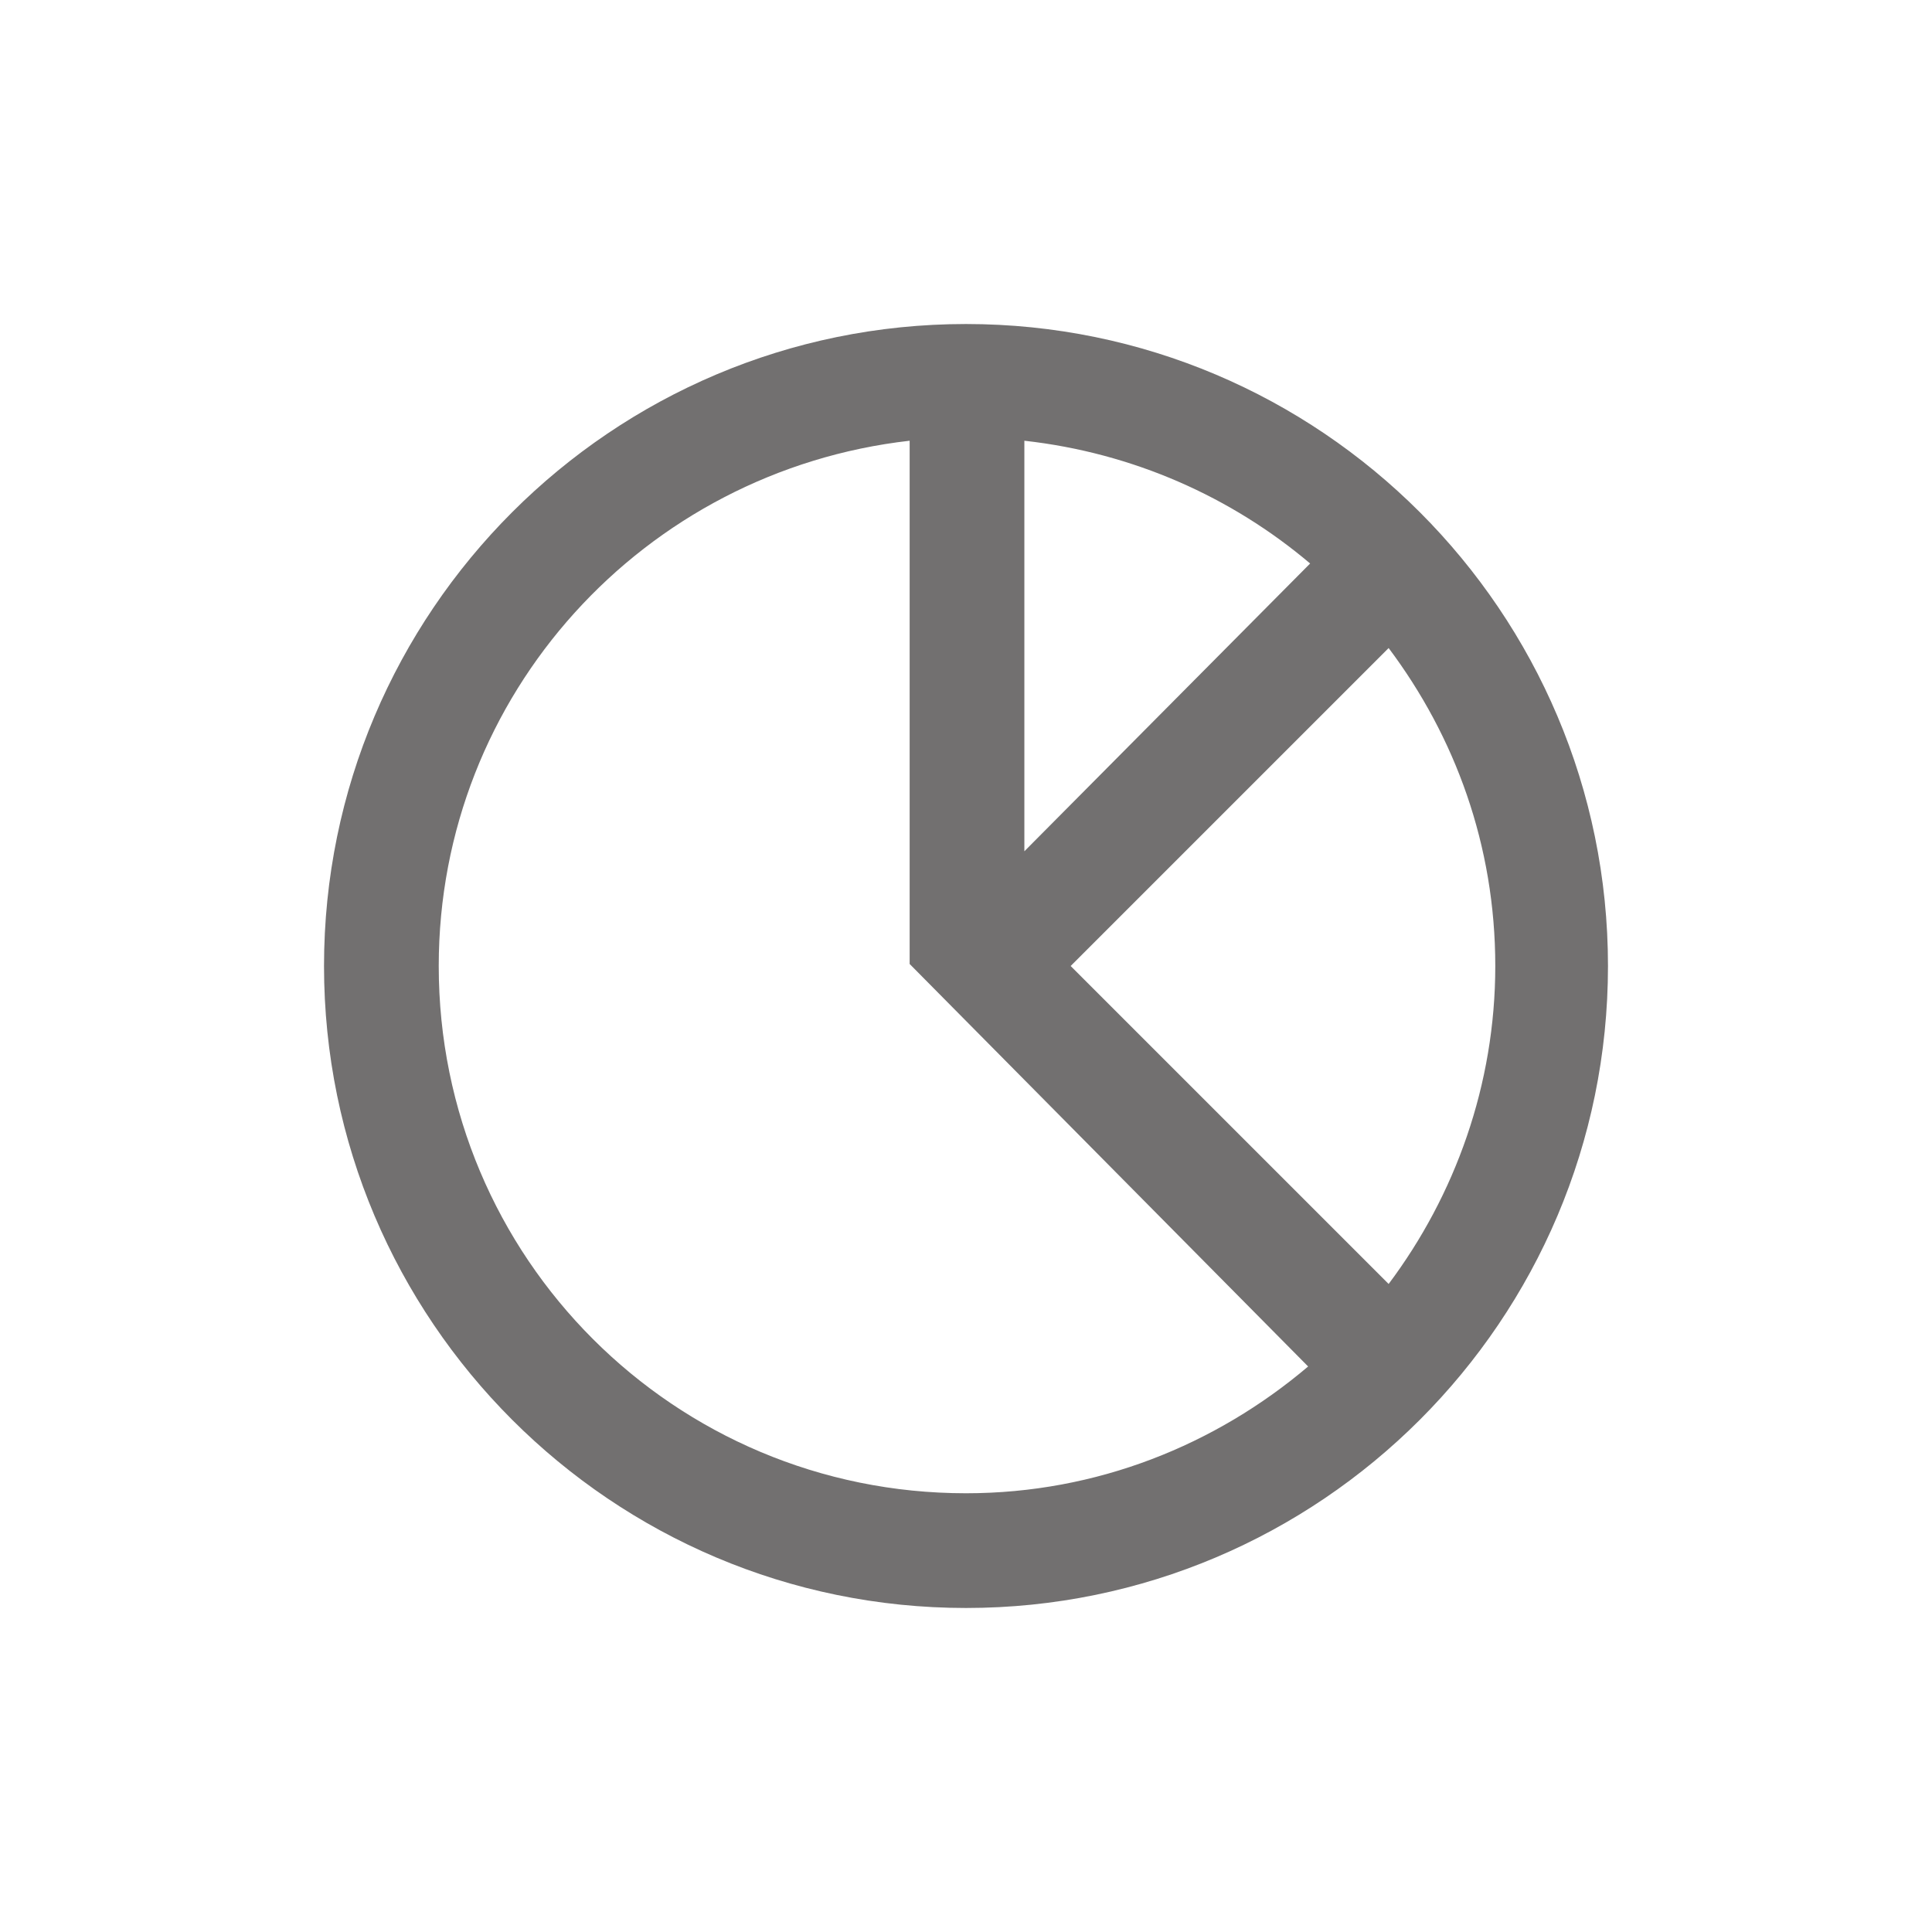 <svg width="90" height="90" viewBox="0 0 90 90" fill="none" xmlns="http://www.w3.org/2000/svg">
<path d="M45 15.094C28.5 15.094 15.094 28.5 15.094 45C15.094 61.5 28.5 74.906 45 74.906C61.5 74.906 74.906 61.5 74.906 45C74.906 28.5 61.5 15.094 45 15.094ZM49.875 45L64.688 30.188C67.781 34.312 69.656 39.375 69.656 45C69.656 50.531 67.781 55.688 64.688 59.812L49.875 45ZM47.719 20.531C52.781 21.094 57.375 23.156 61.031 26.25L47.719 39.656V20.531ZM20.438 45C20.438 32.344 30 21.938 42.375 20.531V44.906L60.938 63.656C56.625 67.312 51.094 69.562 45 69.562C31.406 69.562 20.438 58.594 20.438 45Z" fill="#727070"/>
</svg>
